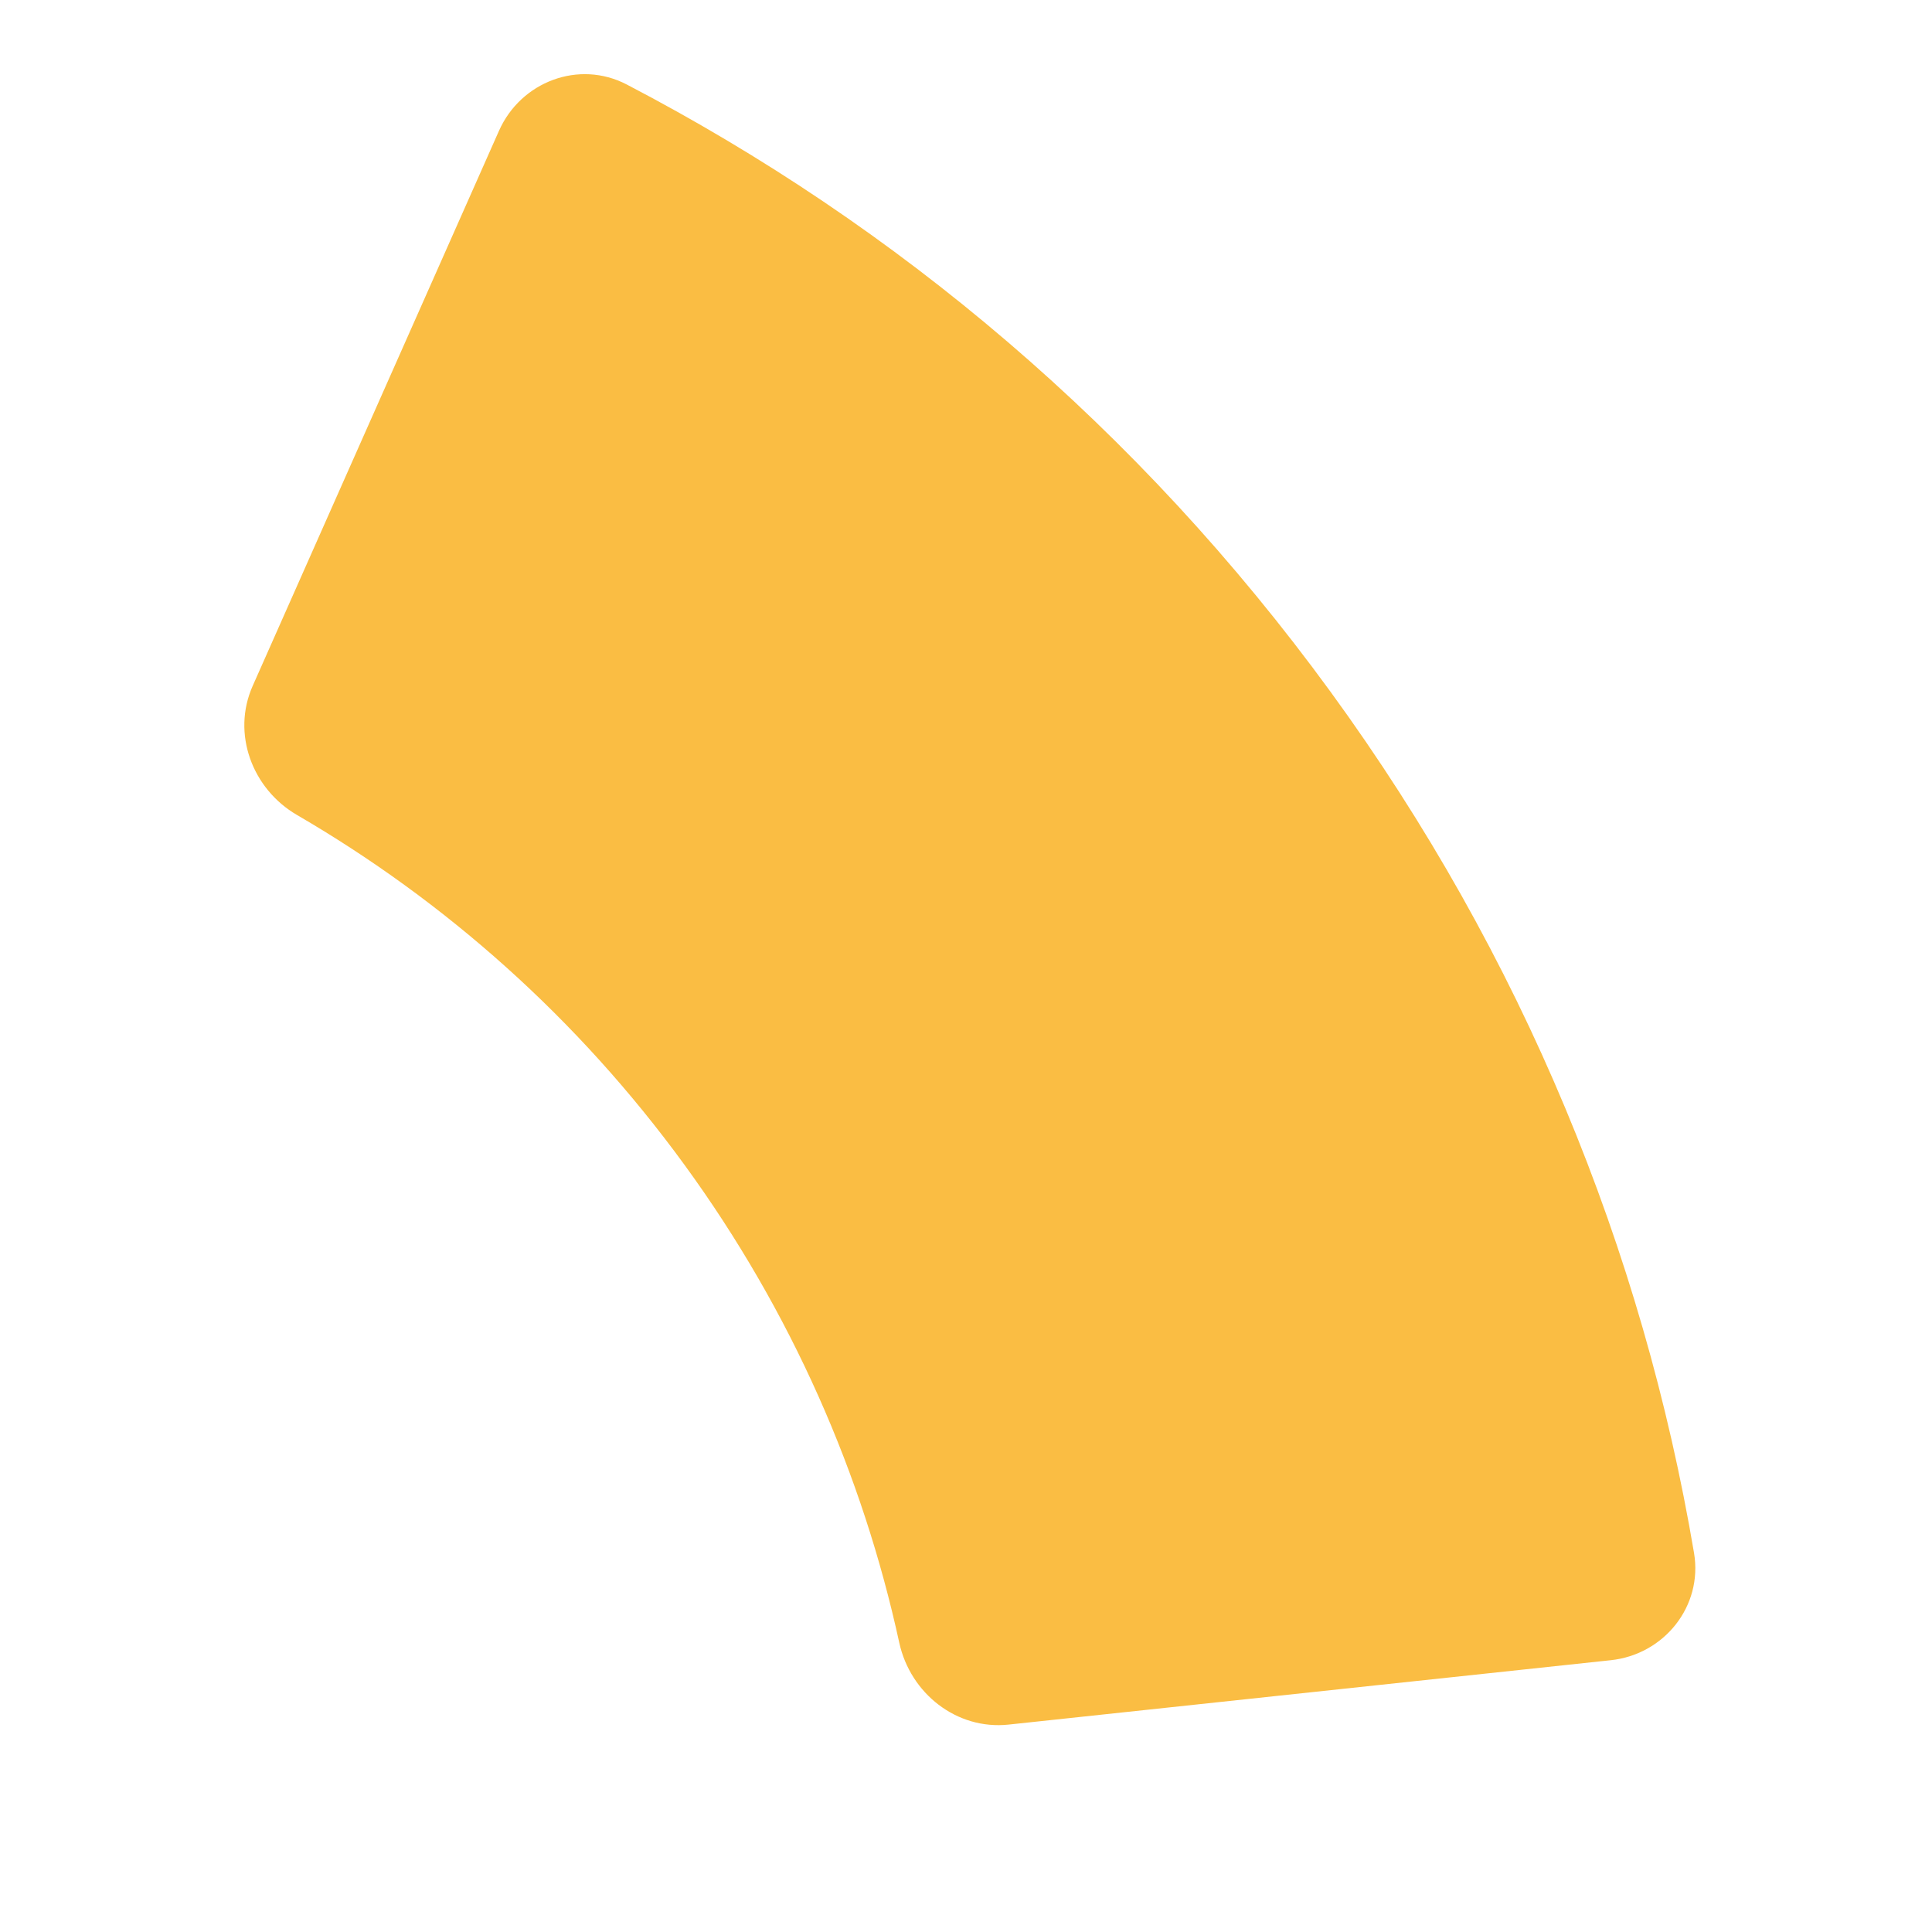 <?xml version="1.0" encoding="UTF-8"?> <svg xmlns="http://www.w3.org/2000/svg" width="40" height="40" viewBox="0 0 40 40" fill="none"> <g clip-path="url(#clip0_661_217)"> <path d="M12.975 1.749C11.985 1.233 10.782 1.69 10.33 2.71L5.231 14.202C4.794 15.186 5.219 16.333 6.15 16.874C9.209 18.653 11.958 21.078 14.173 24.119C16.389 27.161 17.862 30.537 18.618 34.009C18.847 35.062 19.809 35.82 20.881 35.706L33.348 34.373C34.457 34.255 35.259 33.252 35.073 32.152C34.015 25.903 31.534 19.794 27.55 14.326C23.568 8.861 18.563 4.662 12.975 1.749Z" fill="#FABD43"></path> </g> <defs> <clipPath id="clip0_661_217"> <rect width="40" height="40" fill="white"></rect> </clipPath> </defs> </svg> 